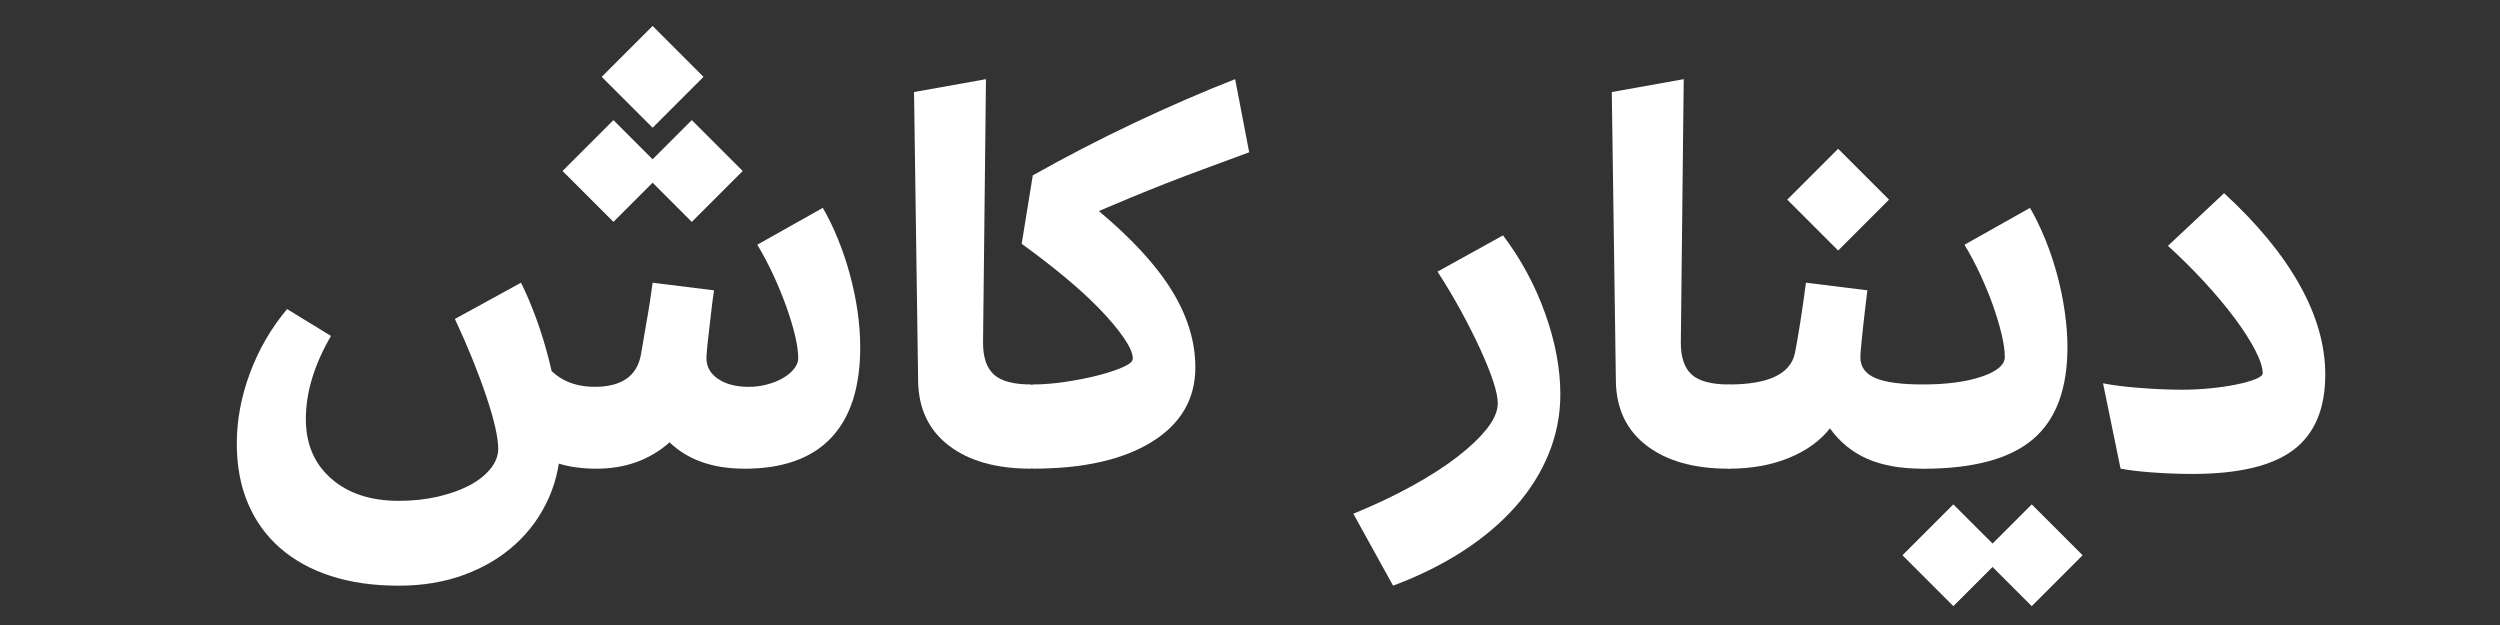 <?xml version="1.0" encoding="UTF-8"?><svg id="a" xmlns="http://www.w3.org/2000/svg" width="88" height="22" viewBox="0 0 88 22"><rect x="0" y="0" width="88" height="22" fill="#333333" stroke="none"/><defs><style>.b{fill:#fff;}</style></defs><path class="b" d="M18.34,9.952c.192,.384,.373,.814,.545,1.286,.171,.475,.319,.958,.443,1.452s.223,.978,.298,1.451c.075,.474,.113,.902,.113,1.287,0,.769-.141,1.468-.422,2.1-.282,.631-.676,1.177-1.184,1.637s-1.108,.816-1.801,1.07c-.693,.254-1.458,.381-2.295,.381-.893,0-1.688-.113-2.388-.34-.7-.226-1.297-.556-1.791-.987-.494-.433-.872-.958-1.132-1.575-.261-.618-.391-1.317-.391-2.101,0-.823,.154-1.649,.463-2.481,.309-.83,.745-1.581,1.308-2.253l1.544,.946c-.59,1.016-.885,1.99-.885,2.923,0,.879,.298,1.578,.895,2.1s1.39,.782,2.378,.782c.48,0,.933-.048,1.358-.144,.425-.097,.796-.227,1.112-.392,.316-.164,.566-.36,.751-.586,.185-.227,.278-.464,.278-.711,0-.398-.141-1.016-.422-1.853s-.648-1.743-1.102-2.717l2.327-1.276Zm7.864,6.546c-1.112,0-1.99-.309-2.635-.927-.7,.618-1.558,.927-2.573,.927-1.99,0-3.088-.954-3.294-2.861l1.05-1.729c.357,1.139,1.084,1.708,2.182,1.708,.947,0,1.489-.378,1.627-1.133,.027-.15,.058-.333,.093-.545,.034-.212,.072-.432,.113-.658s.079-.453,.113-.68c.034-.227,.065-.442,.093-.648l2.162,.268c-.042,.261-.076,.522-.103,.782-.028,.262-.055,.501-.083,.721s-.048,.408-.061,.566c-.014,.158-.021,.265-.021,.319,0,.302,.137,.545,.412,.731,.274,.185,.631,.278,1.07,.278,.22,0,.435-.027,.648-.083,.213-.055,.402-.13,.566-.227,.165-.096,.295-.205,.391-.329,.096-.123,.144-.247,.144-.37,0-.22-.038-.487-.113-.803-.076-.315-.178-.654-.309-1.019-.131-.364-.282-.731-.453-1.102-.172-.371-.36-.728-.566-1.07l2.306-1.297c.192,.33,.371,.697,.535,1.102,.165,.405,.305,.823,.422,1.256,.116,.432,.206,.865,.268,1.296,.061,.434,.092,.849,.092,1.246,0,1.414-.343,2.481-1.029,3.201-.686,.721-1.702,1.081-3.047,1.081Zm-1.853-8.688l-1.379-1.379-1.379,1.379-1.792-1.791,1.792-1.791,1.379,1.379,1.379-1.379,1.792,1.791-1.792,1.791Zm-1.379-3.314l-1.792-1.791,1.792-1.791,1.791,1.791-1.791,1.791Z"/><path class="b" d="M36.292,16.498c-1.222,0-2.186-.271-2.893-.814-.707-.542-1.067-1.3-1.081-2.274l-.144-10.17,2.532-.453-.103,9.284c0,.509,.127,.879,.381,1.112s.69,.35,1.308,.35l.329,.206v2.553l-.329,.206Z"/><path class="b" d="M36.025,16.292v-2.553l.329-.206c.357,0,.741-.03,1.153-.093,.412-.061,.792-.138,1.143-.227,.35-.09,.641-.185,.875-.289,.233-.102,.35-.202,.35-.299,0-.179-.102-.42-.309-.721-.206-.303-.484-.636-.834-1.001-.35-.365-.765-.746-1.246-1.145s-.988-.79-1.523-1.176l.391-2.409c1.167-.657,2.357-1.272,3.572-1.847,1.214-.574,2.398-1.088,3.551-1.54l.494,2.574c-.59,.219-1.125,.416-1.606,.594-.48,.177-.93,.348-1.349,.512-.418,.164-.816,.325-1.194,.482-.377,.157-.758,.317-1.143,.481,1.167,.976,2.024,1.91,2.573,2.803,.549,.894,.824,1.792,.824,2.7,0,1.112-.508,1.985-1.523,2.617-1.016,.633-2.416,.948-4.2,.948l-.329-.206Z"/><path class="b" d="M47.637,18.083c.74-.302,1.423-.624,2.048-.968,.625-.343,1.16-.685,1.606-1.029,.445-.343,.795-.676,1.05-.998,.254-.322,.381-.621,.381-.895,0-.192-.056-.453-.165-.782-.11-.33-.261-.703-.453-1.122-.192-.418-.415-.861-.669-1.328-.254-.466-.532-.933-.834-1.4l2.306-1.276c.632,.837,1.126,1.753,1.482,2.748,.357,.995,.535,1.945,.535,2.851,0,.714-.134,1.403-.401,2.068-.268,.666-.655,1.287-1.163,1.863-.508,.577-1.125,1.102-1.853,1.575s-1.551,.882-2.471,1.225l-1.399-2.532Z"/><path class="b" d="M60.852,16.498c-1.222,0-2.186-.271-2.893-.814-.707-.542-1.067-1.3-1.08-2.274l-.144-10.17,2.532-.453-.102,9.284c0,.509,.126,.879,.381,1.112,.254,.233,.69,.35,1.307,.35l.33,.206v2.553l-.33,.206Z"/><path class="b" d="M67.688,16.498c-.782,0-1.438-.116-1.966-.35s-.965-.591-1.308-1.071c-.343,.44-.823,.786-1.441,1.04-.617,.254-1.324,.381-2.12,.381l-.329-.206v-2.553l.329-.206c1.386,0,2.162-.363,2.326-1.091,.055-.274,.116-.627,.185-1.06,.068-.432,.137-.909,.206-1.431l2.161,.268c-.082,.673-.144,1.212-.185,1.616-.042,.405-.062,.648-.062,.73,0,.344,.176,.591,.525,.741,.35,.151,.909,.227,1.678,.227l.329,.206v2.553l-.329,.206Zm-2.985-7.679l-1.791-1.791,1.791-1.791,1.791,1.791-1.791,1.791Z"/><path class="b" d="M71.517,21.336l-1.379-1.379-1.38,1.379-1.791-1.791,1.791-1.791,1.38,1.379,1.379-1.379,1.791,1.791-1.791,1.791Zm-4.158-5.044v-2.553l.329-.206c.837,0,1.526-.093,2.069-.277,.542-.185,.812-.415,.812-.69,0-.219-.037-.486-.113-.802-.075-.315-.175-.648-.298-.998-.124-.35-.272-.71-.442-1.081-.172-.371-.36-.728-.566-1.07l2.306-1.297c.192,.33,.37,.697,.535,1.102s.306,.823,.422,1.256c.116,.432,.206,.868,.268,1.307,.062,.44,.093,.852,.093,1.235,0,1.482-.408,2.566-1.225,3.253-.817,.686-2.103,1.029-3.86,1.029l-.329-.206Z"/><path class="b" d="M74.028,13.492c.343,.069,.782,.124,1.317,.165s1.029,.061,1.482,.061c.329,0,.662-.017,.998-.052,.336-.034,.639-.078,.906-.134,.268-.055,.486-.116,.658-.185,.172-.069,.258-.138,.258-.206,0-.206-.09-.48-.268-.824-.179-.342-.419-.716-.721-1.122-.302-.404-.655-.826-1.06-1.266-.405-.439-.834-.865-1.286-1.276l1.976-1.853c1.167,1.071,2.052,2.144,2.656,3.222,.604,1.077,.906,2.13,.906,3.16,0,1.208-.375,2.093-1.122,2.655-.749,.564-1.933,.845-3.552,.845-.48,0-.95-.018-1.41-.052s-.834-.079-1.122-.134l-.617-3.006Z"/></svg>